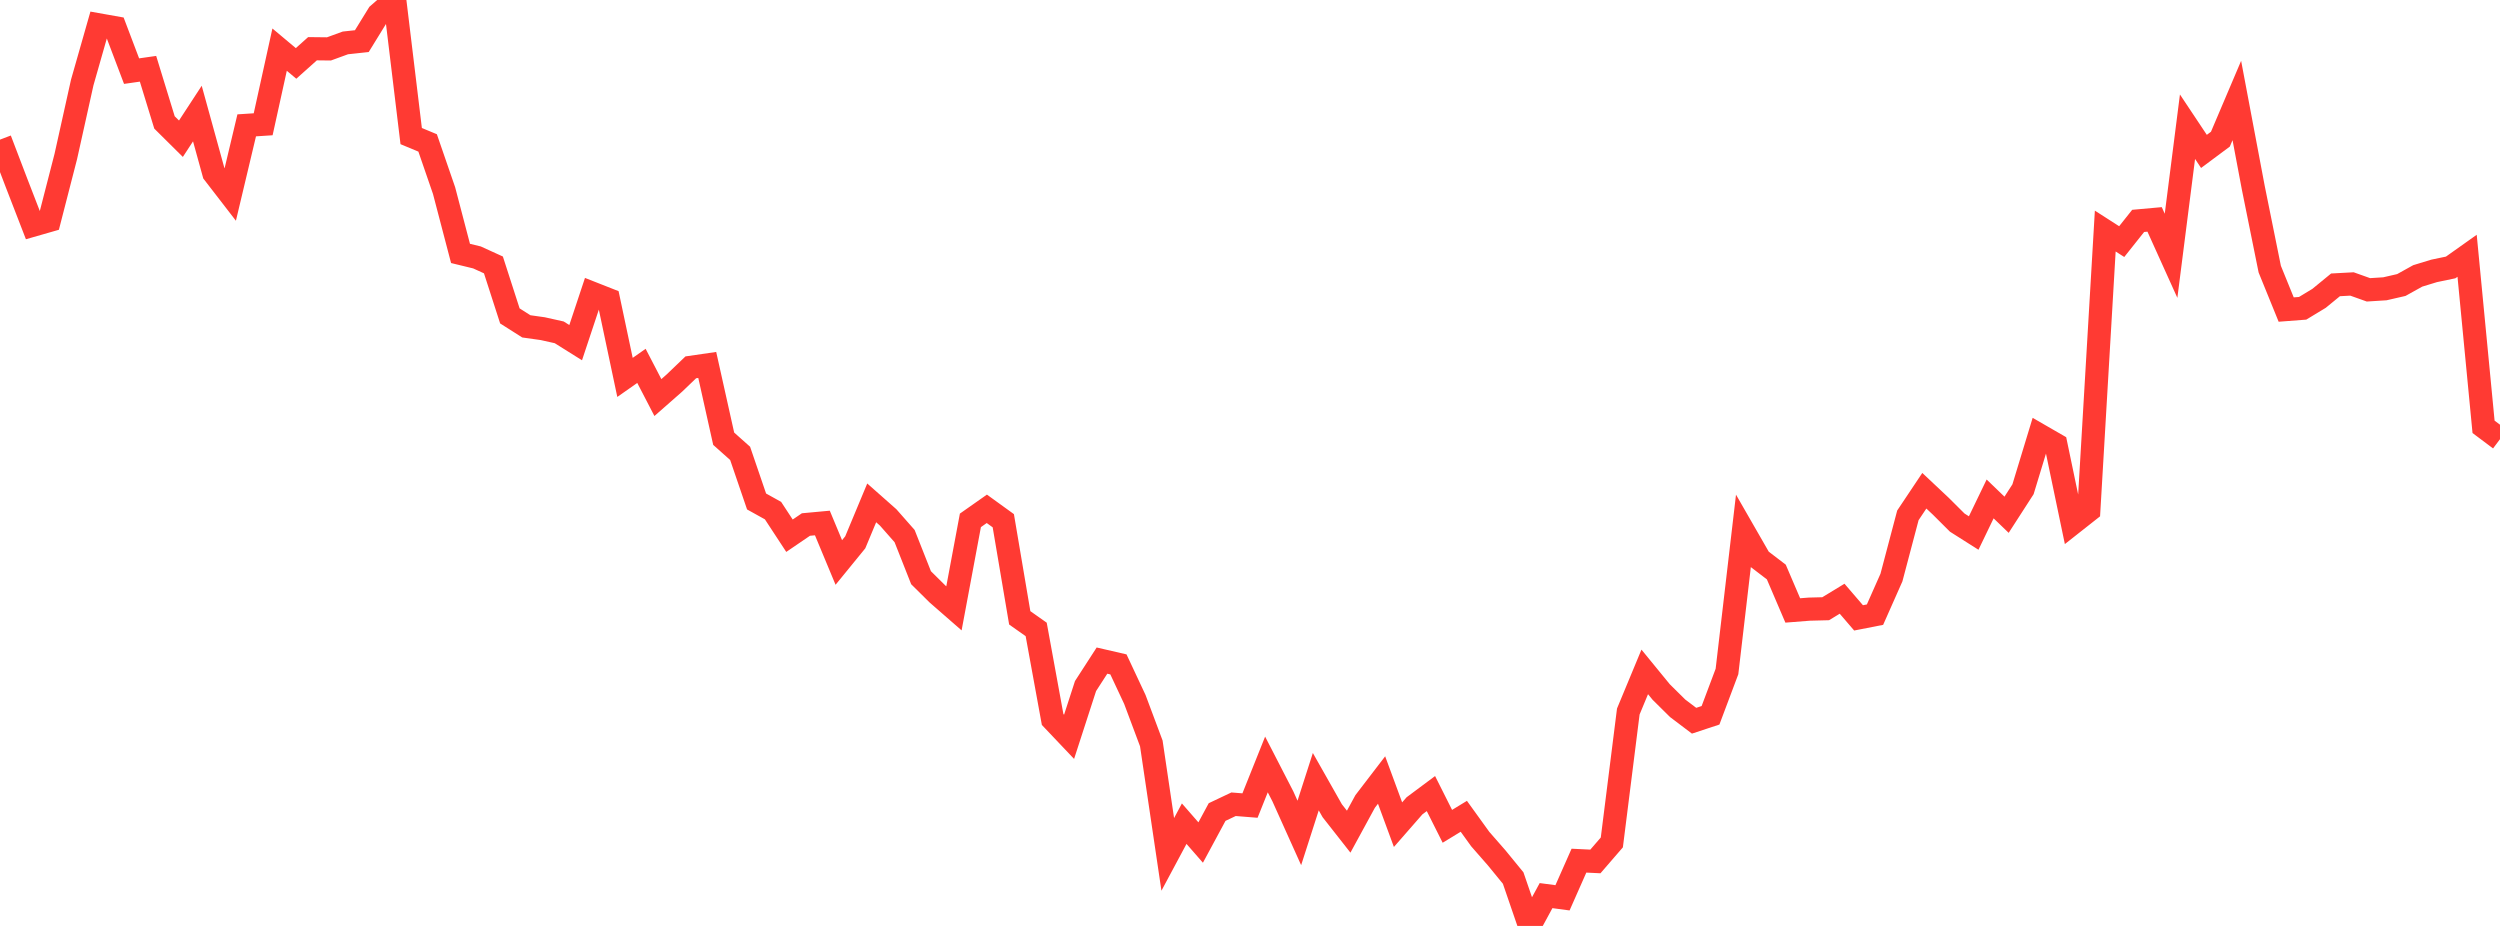 <?xml version="1.0" standalone="no"?>
<!DOCTYPE svg PUBLIC "-//W3C//DTD SVG 1.1//EN" "http://www.w3.org/Graphics/SVG/1.1/DTD/svg11.dtd">

<svg width="135" height="50" viewBox="0 0 135 50" preserveAspectRatio="none" 
  xmlns="http://www.w3.org/2000/svg"
  xmlns:xlink="http://www.w3.org/1999/xlink">


<polyline points="0.0, 7.54 0.888, 9.867 1.776, 12.161 2.664, 11.906 3.553, 8.451 4.441, 4.453 5.329, 1.34 6.217, 1.498 7.105, 3.841 7.993, 3.714 8.882, 6.611 9.77, 7.491 10.658, 6.132 11.546, 9.352 12.434, 10.502 13.322, 6.769 14.211, 6.711 15.099, 2.68 15.987, 3.425 16.875, 2.631 17.763, 2.641 18.651, 2.317 19.539, 2.221 20.428, 0.777 21.316, 0.0 22.204, 7.348 23.092, 7.718 23.98, 10.294 24.868, 13.685 25.757, 13.901 26.645, 14.306 27.533, 17.059 28.421, 17.623 29.309, 17.748 30.197, 17.946 31.086, 18.503 31.974, 15.831 32.862, 16.181 33.75, 20.38 34.638, 19.757 35.526, 21.468 36.414, 20.688 37.303, 19.836 38.191, 19.707 39.079, 23.691 39.967, 24.482 40.855, 27.08 41.743, 27.573 42.632, 28.929 43.52, 28.324 44.408, 28.242 45.296, 30.374 46.184, 29.285 47.072, 27.155 47.961, 27.941 48.849, 28.949 49.737, 31.197 50.625, 32.076 51.513, 32.851 52.401, 28.1 53.289, 27.476 54.178, 28.119 55.066, 33.363 55.954, 33.989 56.842, 38.852 57.73, 39.788 58.618, 37.048 59.507, 35.672 60.395, 35.877 61.283, 37.773 62.171, 40.145 63.059, 46.137 63.947, 44.478 64.836, 45.497 65.724, 43.85 66.612, 43.429 67.5, 43.5 68.388, 41.281 69.276, 43.006 70.164, 44.979 71.053, 42.211 71.941, 43.779 72.829, 44.91 73.717, 43.28 74.605, 42.121 75.493, 44.532 76.382, 43.515 77.27, 42.853 78.158, 44.621 79.046, 44.08 79.934, 45.311 80.822, 46.327 81.711, 47.414 82.599, 50.0 83.487, 48.363 84.375, 48.482 85.263, 46.475 86.151, 46.518 87.039, 45.491 87.928, 38.422 88.816, 36.283 89.704, 37.368 90.592, 38.247 91.48, 38.919 92.368, 38.626 93.257, 36.26 94.145, 28.664 95.033, 30.21 95.921, 30.889 96.809, 32.964 97.697, 32.894 98.586, 32.871 99.474, 32.331 100.362, 33.365 101.25, 33.191 102.138, 31.188 103.026, 27.829 103.914, 26.5 104.803, 27.336 105.691, 28.221 106.579, 28.784 107.467, 26.942 108.355, 27.797 109.243, 26.42 110.132, 23.498 111.02, 24.01 111.908, 28.265 112.796, 27.565 113.684, 12.477 114.572, 13.047 115.461, 11.928 116.349, 11.848 117.237, 13.813 118.125, 6.842 119.013, 8.176 119.901, 7.515 120.789, 5.427 121.678, 10.14 122.566, 14.533 123.454, 16.716 124.342, 16.648 125.23, 16.11 126.118, 15.382 127.007, 15.334 127.895, 15.651 128.783, 15.595 129.671, 15.391 130.559, 14.898 131.447, 14.627 132.336, 14.442 133.224, 13.812 134.112, 23.049 135.0, 23.715" fill="none" stroke="#ff3a33" stroke-width="1.25"/>

</svg>